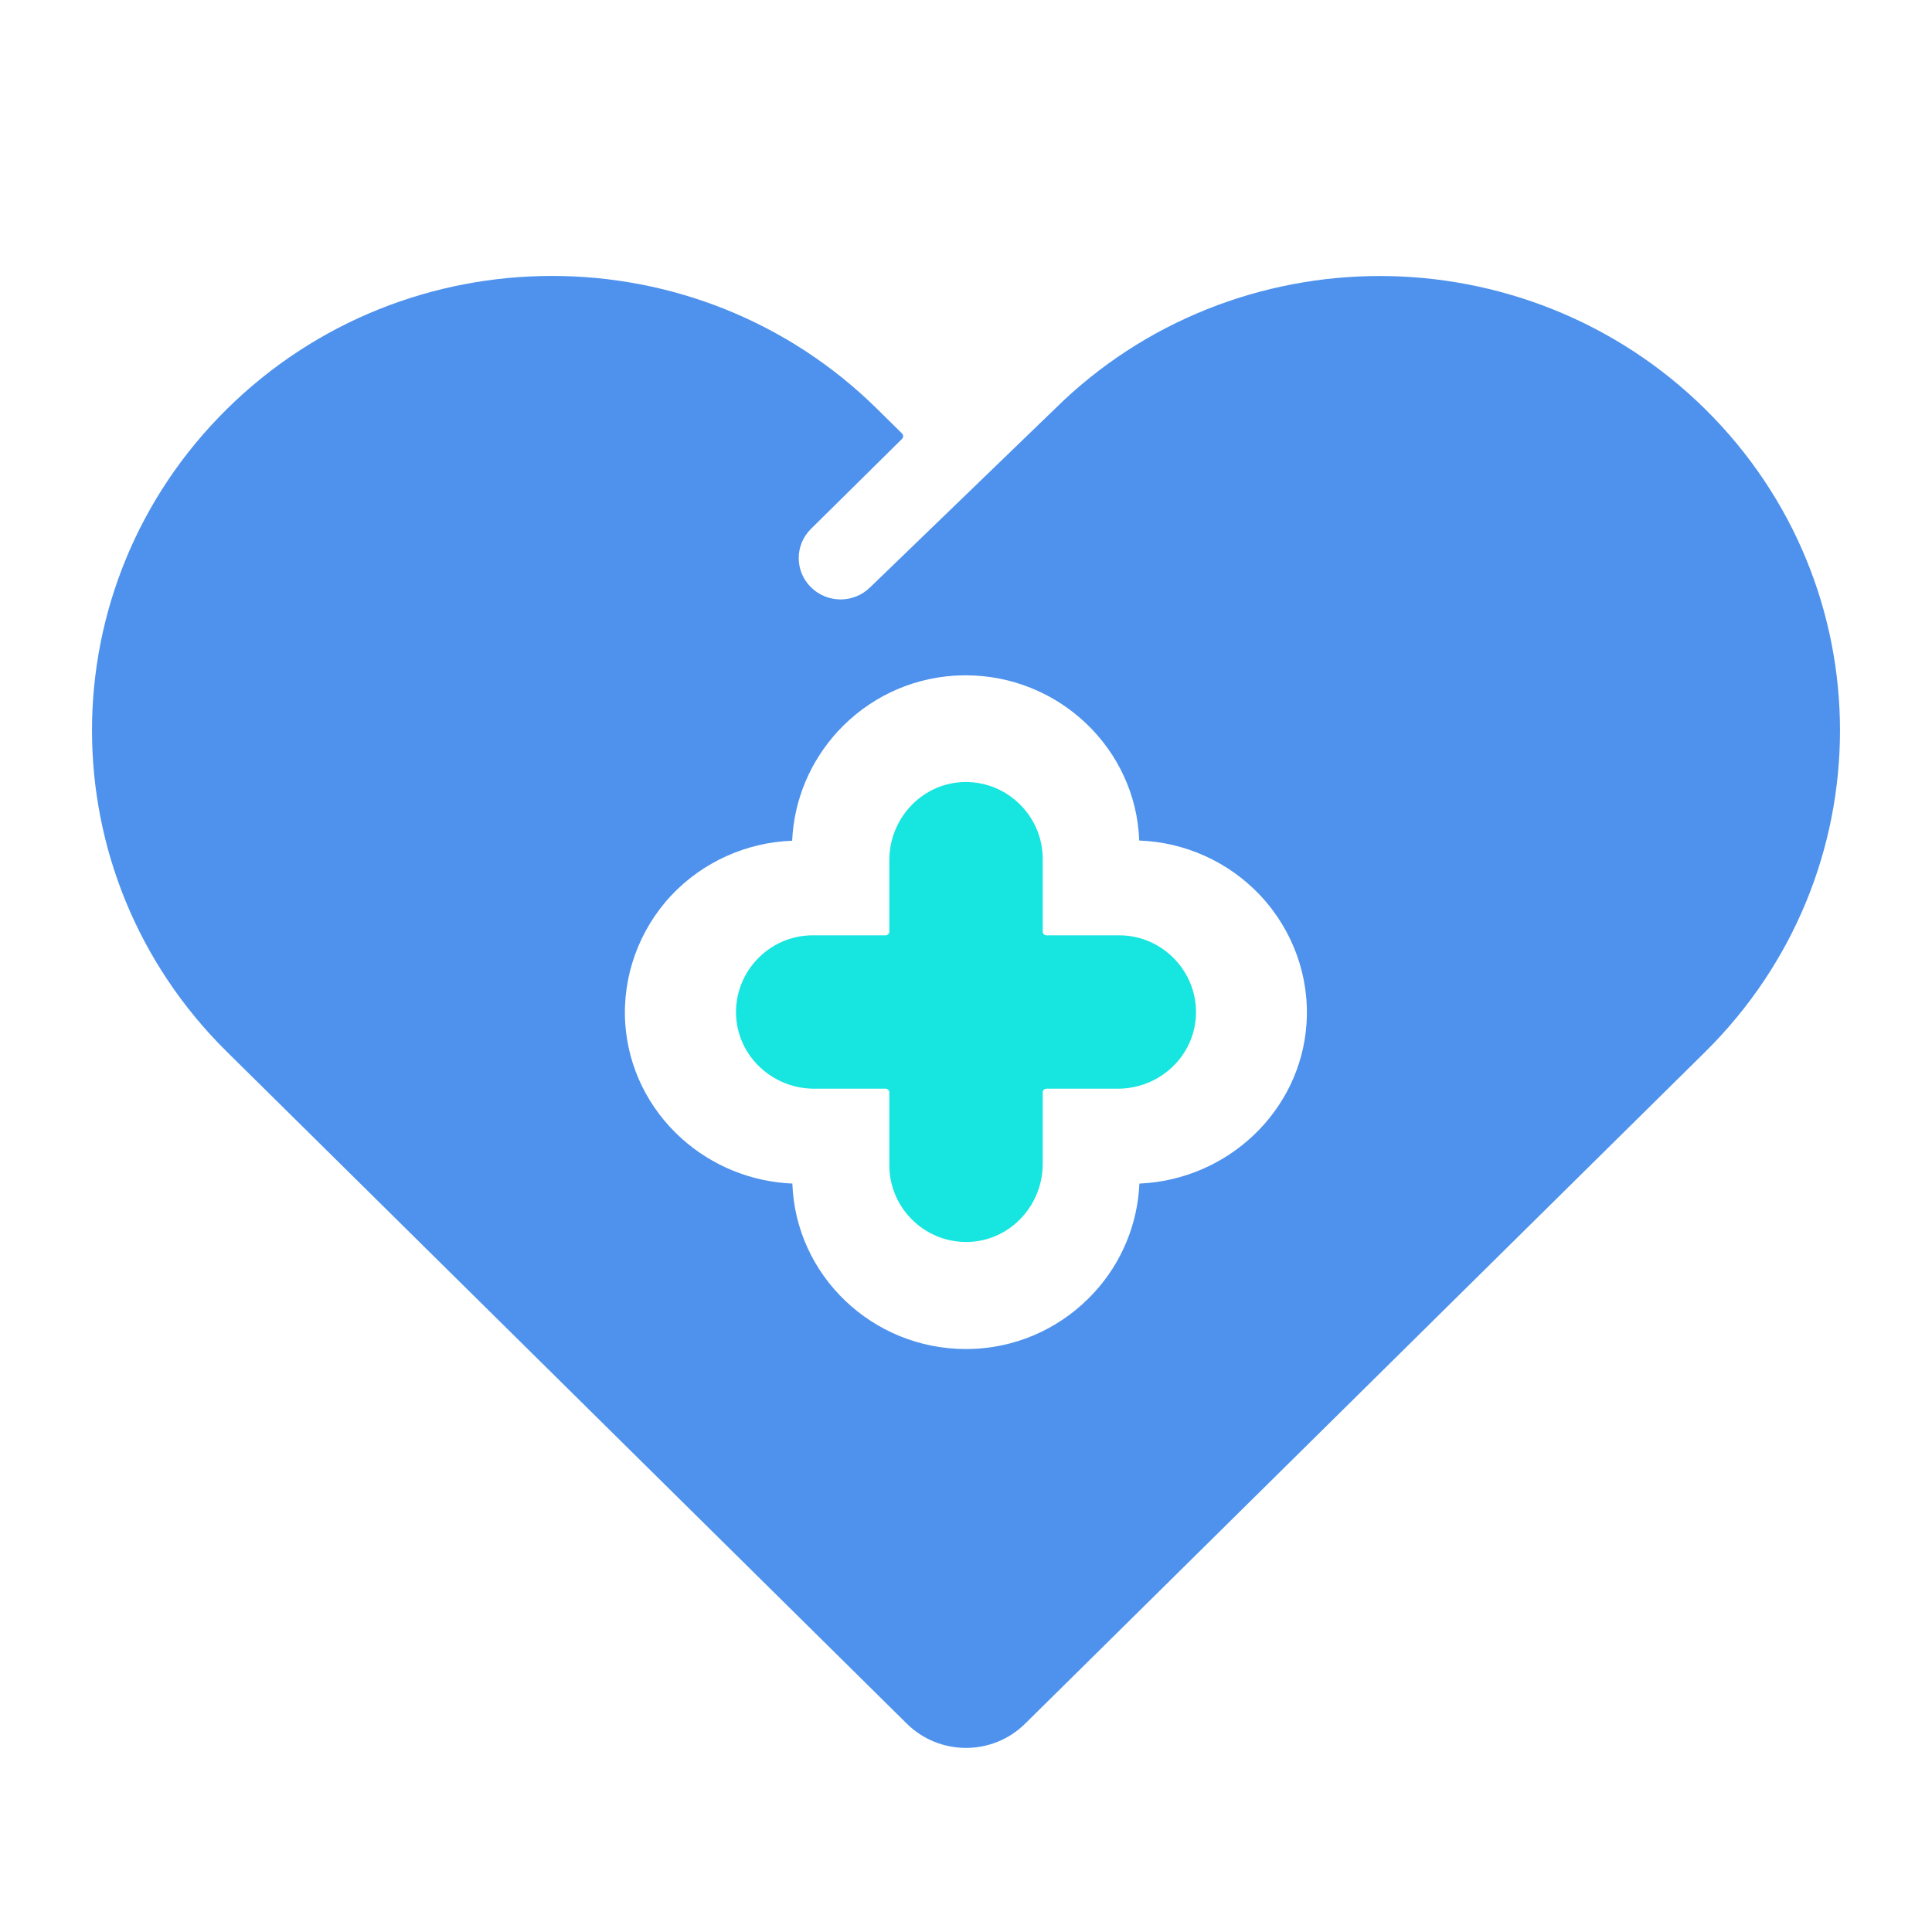 <svg width="50" height="50" viewBox="0 0 50 50" fill="none" xmlns="http://www.w3.org/2000/svg">
<path d="M28.932 28.175H27.082C27.028 28.175 26.985 28.219 26.985 28.272V30.123C26.985 31.172 26.183 32.066 25.139 32.138C23.988 32.216 23.016 31.298 23.016 30.157V28.272C23.016 28.219 22.972 28.175 22.919 28.175H21.068C20.019 28.175 19.125 27.373 19.052 26.329C18.975 25.178 19.893 24.206 21.034 24.206H22.919C22.972 24.206 23.016 24.163 23.016 24.109V22.259C23.016 21.209 23.817 20.316 24.862 20.243C26.013 20.165 26.985 21.088 26.985 22.225V24.109C26.985 24.163 27.028 24.206 27.082 24.206H28.966C30.103 24.206 31.026 25.178 30.948 26.329C30.875 27.378 29.981 28.175 28.932 28.175Z" fill="#17E5E0"/>
<path d="M44.13 10.588C41.803 8.29 38.74 7.143 35.709 7.143C32.678 7.143 29.615 8.29 27.294 10.588L22.52 15.199C22.096 15.618 21.412 15.618 20.988 15.199C20.565 14.781 20.565 14.105 20.988 13.687L23.341 11.362C23.384 11.32 23.384 11.258 23.341 11.216L22.705 10.588C18.053 5.992 10.523 5.992 5.87 10.588C1.218 15.184 1.218 22.622 5.87 27.218L8.165 29.485L21.937 43.095L23.468 44.608C24.316 45.445 25.683 45.445 26.531 44.608L28.063 43.095L41.835 29.49L44.13 27.223C48.782 22.622 48.782 15.184 44.13 10.588ZM33.812 26.496C33.659 28.752 31.777 30.532 29.488 30.631C29.441 31.683 29.027 32.683 28.306 33.463C27.522 34.311 26.457 34.824 25.307 34.903C25.207 34.908 25.101 34.913 25 34.913C22.573 34.913 20.591 33.008 20.506 30.631C19.441 30.584 18.434 30.176 17.64 29.464C16.781 28.689 16.262 27.637 16.182 26.501C16.098 25.276 16.537 24.062 17.38 23.166C18.191 22.308 19.319 21.8 20.501 21.758C20.549 20.706 20.962 19.712 21.683 18.927C22.467 18.078 23.532 17.566 24.682 17.487C24.783 17.482 24.889 17.477 24.989 17.477C27.411 17.477 29.398 19.382 29.483 21.753C30.665 21.795 31.793 22.303 32.604 23.161C33.457 24.062 33.897 25.276 33.812 26.496Z" fill="#4E92ED"/>
</svg>
